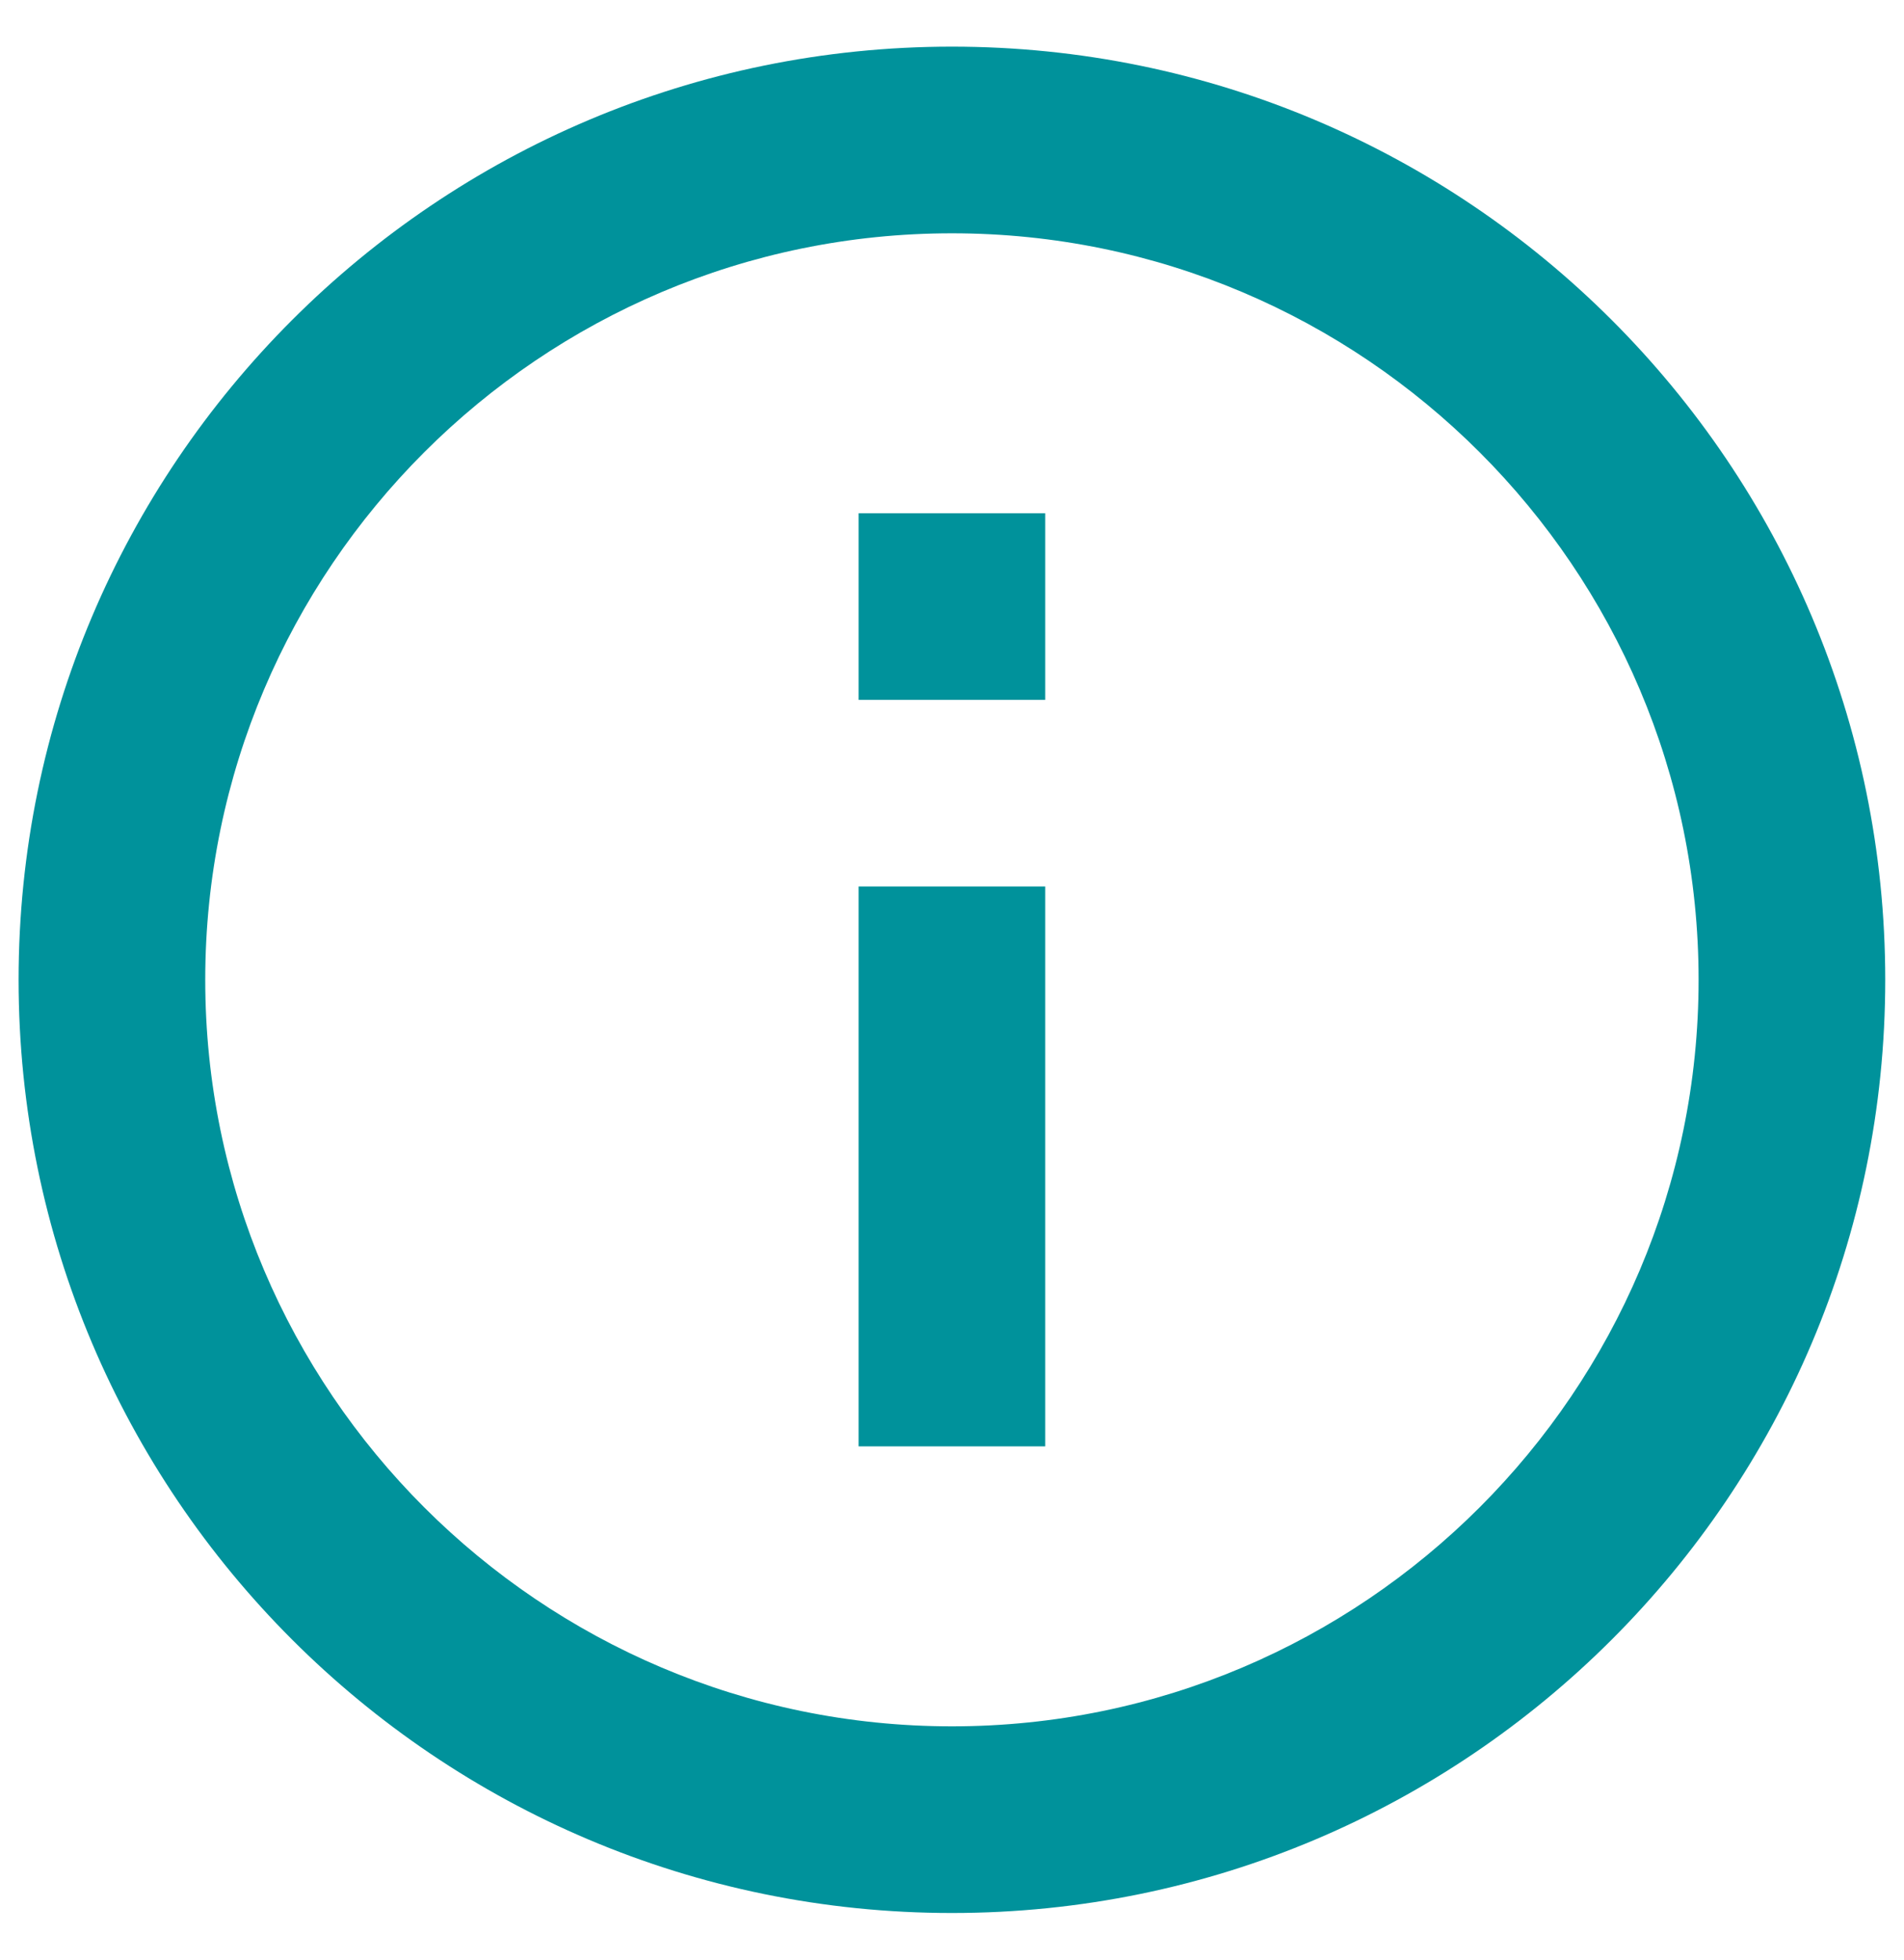 <svg width="34" height="35" viewBox="0 0 34 35" fill="none" xmlns="http://www.w3.org/2000/svg">
<path fill-rule="evenodd" clip-rule="evenodd" d="M16.999 0.833C7.799 0.833 0.332 8.3 0.332 17.5C0.332 26.7 7.799 34.167 16.999 34.167C26.199 34.167 33.665 26.7 33.665 17.5C33.665 8.3 26.199 0.833 16.999 0.833ZM15.332 9.167V12.5H18.665V9.167H15.332ZM15.332 15.833V25.833H18.665V15.833H15.332ZM3.665 17.5C3.665 24.85 9.649 30.833 16.999 30.833C24.349 30.833 30.332 24.85 30.332 17.5C30.332 10.15 24.349 4.167 16.999 4.167C9.649 4.167 3.665 10.15 3.665 17.5Z" fill="#00929B"/>
</svg>
